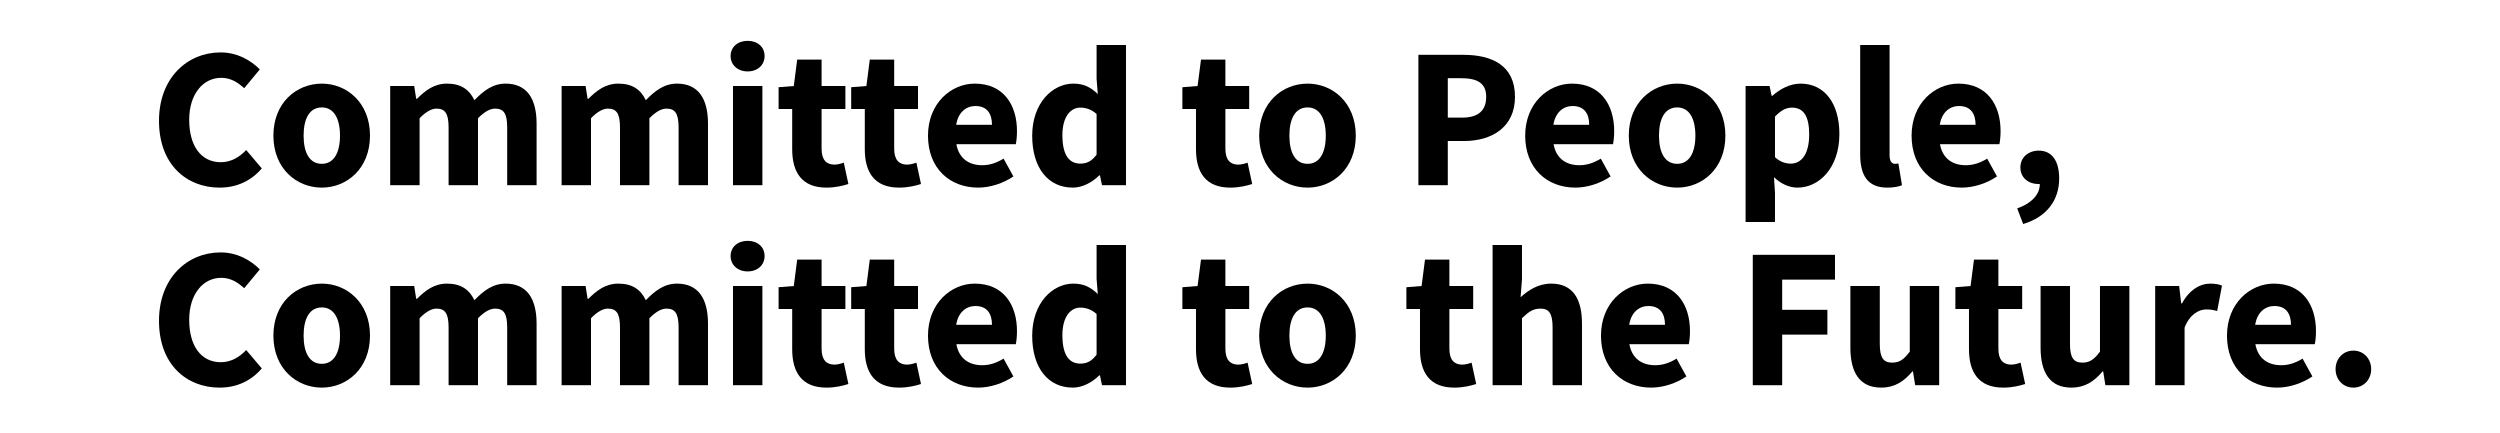 <?xml version="1.0" encoding="UTF-8"?><svg id="b" xmlns="http://www.w3.org/2000/svg" viewBox="0 0 750 130"><g id="c"><rect width="750" height="130" style="fill:#fff;"/><g><path d="M47.7,36.245c0-12.959,8.58-20.519,18.479-20.519,5.04,0,9.119,2.399,11.76,5.1l-4.681,5.64c-1.979-1.8-4.079-3.12-6.899-3.12-5.34,0-9.6,4.74-9.6,12.6,0,8.04,3.72,12.72,9.479,12.72,3.18,0,5.7-1.62,7.62-3.66l4.68,5.52c-3.24,3.78-7.56,5.76-12.659,5.76-9.9,0-18.18-6.899-18.18-20.039Z"/><path d="M82.02,40.686c0-9.899,6.96-15.6,14.52-15.6,7.499,0,14.459,5.7,14.459,15.6s-6.96,15.599-14.459,15.599c-7.56,0-14.52-5.699-14.52-15.599Zm19.979,0c0-5.16-1.859-8.46-5.459-8.46-3.66,0-5.46,3.3-5.46,8.46,0,5.159,1.8,8.459,5.46,8.459,3.6,0,5.459-3.3,5.459-8.459Z"/><path d="M117.059,25.806h7.2l.6,3.84h.24c2.46-2.46,5.1-4.56,9-4.56,4.199,0,6.72,1.8,8.22,4.979,2.64-2.699,5.399-4.979,9.359-4.979,6.42,0,9.3,4.56,9.3,11.999v18.479h-8.82v-17.339c0-4.32-1.14-5.64-3.659-5.64-1.5,0-3.181,.96-5.101,2.88v20.099h-8.819v-17.339c0-4.32-1.14-5.64-3.659-5.64-1.44,0-3.181,.96-5.04,2.88v20.099h-8.82V25.806Z"/><path d="M168.479,25.806h7.2l.6,3.84h.24c2.46-2.46,5.1-4.56,9-4.56,4.199,0,6.72,1.8,8.22,4.979,2.64-2.699,5.399-4.979,9.359-4.979,6.42,0,9.3,4.56,9.3,11.999v18.479h-8.82v-17.339c0-4.32-1.14-5.64-3.659-5.64-1.5,0-3.181,.96-5.101,2.88v20.099h-8.819v-17.339c0-4.32-1.14-5.64-3.659-5.64-1.44,0-3.181,.96-5.04,2.88v20.099h-8.82V25.806Z"/><path d="M219.178,16.807c0-2.7,2.16-4.561,5.1-4.561,3,0,5.101,1.86,5.101,4.561,0,2.699-2.101,4.619-5.101,4.619-2.939,0-5.1-1.92-5.1-4.619Zm.72,8.999h8.82v29.759h-8.82V25.806Z"/><path d="M237.657,44.765v-12.059h-4.08v-6.54l4.561-.36,1.02-7.92h7.32v7.92h7.14v6.9h-7.14v11.939c0,3.359,1.499,4.739,3.84,4.739,.959,0,2.039-.3,2.819-.6l1.38,6.42c-1.56,.479-3.72,1.079-6.6,1.079-7.38,0-10.26-4.619-10.26-11.52Z"/><path d="M259.438,44.765v-12.059h-4.08v-6.54l4.561-.36,1.02-7.92h7.319v7.92h7.141v6.9h-7.141v11.939c0,3.359,1.5,4.739,3.84,4.739,.961,0,2.04-.3,2.82-.6l1.38,6.42c-1.56,.479-3.72,1.079-6.6,1.079-7.38,0-10.26-4.619-10.26-11.52Z"/><path d="M278.398,40.686c0-9.66,6.899-15.6,14.039-15.6,8.46,0,12.659,6.18,12.659,14.279,0,1.56-.18,3.18-.359,3.9h-17.819c.78,4.319,3.779,6.299,7.739,6.299,2.221,0,4.26-.659,6.42-1.979l2.94,5.34c-3.061,2.1-7.021,3.359-10.56,3.359-8.521,0-15.06-5.76-15.06-15.599Zm19.199-3.24c0-3.3-1.44-5.64-4.98-5.64-2.76,0-5.159,1.86-5.76,5.64h10.74Z"/><path d="M309.657,40.686c0-9.72,6.06-15.6,12.359-15.6,3.3,0,5.28,1.2,7.32,3.12l-.36-4.561V13.507h8.819V55.564h-7.199l-.601-2.939h-.239c-2.101,2.1-5.04,3.659-7.92,3.659-7.38,0-12.18-5.879-12.18-15.599Zm19.319,5.699v-12.18c-1.56-1.439-3.3-1.92-4.92-1.92-2.819,0-5.34,2.641-5.34,8.28,0,5.88,1.98,8.52,5.399,8.52,1.92,0,3.42-.72,4.86-2.7Z"/><path d="M358.797,44.765v-12.059h-4.08v-6.54l4.561-.36,1.02-7.92h7.319v7.92h7.141v6.9h-7.141v11.939c0,3.359,1.5,4.739,3.84,4.739,.961,0,2.04-.3,2.82-.6l1.38,6.42c-1.56,.479-3.72,1.079-6.6,1.079-7.38,0-10.26-4.619-10.26-11.52Z"/><path d="M377.758,40.686c0-9.899,6.96-15.6,14.52-15.6,7.499,0,14.459,5.7,14.459,15.6s-6.96,15.599-14.459,15.599c-7.56,0-14.52-5.699-14.52-15.599Zm19.979,0c0-5.16-1.859-8.46-5.459-8.46-3.66,0-5.46,3.3-5.46,8.46,0,5.159,1.8,8.459,5.46,8.459,3.6,0,5.459-3.3,5.459-8.459Z"/><path d="M425.518,16.446h13.439c8.579,0,15.539,3.12,15.539,12.6,0,9.18-7.02,13.26-15.3,13.26h-4.859v13.259h-8.819V16.446Zm13.14,18.839c4.859,0,7.199-2.159,7.199-6.239s-2.64-5.58-7.439-5.58h-4.08v11.819h4.32Z"/><path d="M457.558,40.686c0-9.66,6.899-15.6,14.039-15.6,8.46,0,12.659,6.18,12.659,14.279,0,1.56-.18,3.18-.359,3.9h-17.819c.78,4.319,3.779,6.299,7.739,6.299,2.22,0,4.26-.659,6.42-1.979l2.94,5.34c-3.061,2.1-7.021,3.359-10.56,3.359-8.521,0-15.06-5.76-15.06-15.599Zm19.199-3.24c0-3.3-1.44-5.64-4.98-5.64-2.76,0-5.159,1.86-5.76,5.64h10.74Z"/><path d="M488.637,40.686c0-9.899,6.96-15.6,14.52-15.6,7.499,0,14.459,5.7,14.459,15.6s-6.96,15.599-14.459,15.599c-7.56,0-14.52-5.699-14.52-15.599Zm19.979,0c0-5.16-1.859-8.46-5.459-8.46-3.66,0-5.46,3.3-5.46,8.46,0,5.159,1.8,8.459,5.46,8.459,3.6,0,5.459-3.3,5.459-8.459Z"/><path d="M523.676,25.806h7.2l.6,2.94h.24c2.34-2.101,5.34-3.66,8.46-3.66,7.199,0,11.64,5.939,11.64,15.119,0,10.2-6.12,16.079-12.54,16.079-2.58,0-4.979-1.14-7.079-3.119l.3,4.739v8.699h-8.82V25.806Zm19.08,14.52c0-5.34-1.62-8.04-5.16-8.04-1.8,0-3.36,.841-5.1,2.7v12.18c1.56,1.439,3.239,1.92,4.739,1.92,3.061,0,5.521-2.64,5.521-8.76Z"/><path d="M558.056,46.325V13.507h8.82V46.685c0,1.86,.84,2.46,1.56,2.46,.36,0,.601,0,1.08-.119l1.08,6.539c-.96,.42-2.46,.72-4.44,.72-6.06,0-8.1-3.959-8.1-9.959Z"/><path d="M573.476,40.686c0-9.66,6.899-15.6,14.039-15.6,8.46,0,12.659,6.18,12.659,14.279,0,1.56-.18,3.18-.359,3.9h-17.819c.78,4.319,3.779,6.299,7.739,6.299,2.22,0,4.26-.659,6.42-1.979l2.94,5.34c-3.061,2.1-7.021,3.359-10.56,3.359-8.521,0-15.06-5.76-15.06-15.599Zm19.199-3.24c0-3.3-1.44-5.64-4.98-5.64-2.76,0-5.159,1.86-5.76,5.64h10.74Z"/><path d="M605.154,62.524c4.44-1.561,6.84-4.32,6.78-7.319h-.48c-2.82,0-5.34-1.801-5.34-4.98,0-3.06,2.46-5.039,5.52-5.039,3.96,0,6.12,3.119,6.12,8.339,0,6.6-3.78,11.58-10.8,13.68l-1.8-4.68Z"/><path d="M47.7,96.245c0-12.959,8.58-20.519,18.479-20.519,5.04,0,9.119,2.399,11.76,5.1l-4.681,5.64c-1.979-1.8-4.079-3.12-6.899-3.12-5.34,0-9.6,4.74-9.6,12.6,0,8.04,3.72,12.72,9.479,12.72,3.18,0,5.7-1.62,7.62-3.66l4.68,5.52c-3.24,3.78-7.56,5.76-12.659,5.76-9.9,0-18.18-6.899-18.18-20.039Z"/><path d="M82.02,100.686c0-9.9,6.96-15.6,14.52-15.6,7.499,0,14.459,5.699,14.459,15.6,0,9.899-6.96,15.599-14.459,15.599-7.56,0-14.52-5.699-14.52-15.599Zm19.979,0c0-5.16-1.859-8.46-5.459-8.46-3.66,0-5.46,3.3-5.46,8.46,0,5.159,1.8,8.459,5.46,8.459,3.6,0,5.459-3.3,5.459-8.459Z"/><path d="M117.059,85.806h7.2l.6,3.84h.24c2.46-2.46,5.1-4.56,9-4.56,4.199,0,6.72,1.8,8.22,4.979,2.64-2.7,5.399-4.979,9.359-4.979,6.42,0,9.3,4.56,9.3,11.999v18.479h-8.82v-17.339c0-4.32-1.14-5.641-3.659-5.641-1.5,0-3.181,.96-5.101,2.88v20.1h-8.819v-17.339c0-4.32-1.14-5.641-3.659-5.641-1.44,0-3.181,.96-5.04,2.88v20.1h-8.82v-29.759Z"/><path d="M168.479,85.806h7.2l.6,3.84h.24c2.46-2.46,5.1-4.56,9-4.56,4.199,0,6.72,1.8,8.22,4.979,2.64-2.7,5.399-4.979,9.359-4.979,6.42,0,9.3,4.56,9.3,11.999v18.479h-8.82v-17.339c0-4.32-1.14-5.641-3.659-5.641-1.5,0-3.181,.96-5.101,2.88v20.1h-8.819v-17.339c0-4.32-1.14-5.641-3.659-5.641-1.44,0-3.181,.96-5.04,2.88v20.1h-8.82v-29.759Z"/><path d="M219.178,76.806c0-2.699,2.16-4.56,5.1-4.56,3,0,5.101,1.86,5.101,4.56,0,2.7-2.101,4.62-5.101,4.62-2.939,0-5.1-1.92-5.1-4.62Zm.72,9h8.82v29.759h-8.82v-29.759Z"/><path d="M237.657,104.765v-12.06h-4.08v-6.539l4.561-.36,1.02-7.92h7.32v7.92h7.14v6.899h-7.14v11.939c0,3.36,1.499,4.74,3.84,4.74,.959,0,2.039-.3,2.819-.6l1.38,6.419c-1.56,.48-3.72,1.08-6.6,1.08-7.38,0-10.26-4.619-10.26-11.52Z"/><path d="M259.438,104.765v-12.06h-4.08v-6.539l4.561-.36,1.02-7.92h7.319v7.92h7.141v6.899h-7.141v11.939c0,3.36,1.5,4.74,3.84,4.74,.961,0,2.04-.3,2.82-.6l1.38,6.419c-1.56,.48-3.72,1.08-6.6,1.08-7.38,0-10.26-4.619-10.26-11.52Z"/><path d="M278.398,100.686c0-9.66,6.899-15.6,14.039-15.6,8.46,0,12.659,6.18,12.659,14.279,0,1.56-.18,3.18-.359,3.899h-17.819c.78,4.32,3.779,6.3,7.739,6.3,2.221,0,4.26-.66,6.42-1.979l2.94,5.34c-3.061,2.1-7.021,3.359-10.56,3.359-8.521,0-15.06-5.76-15.06-15.599Zm19.199-3.24c0-3.3-1.44-5.64-4.98-5.64-2.76,0-5.159,1.859-5.76,5.64h10.74Z"/><path d="M309.657,100.686c0-9.72,6.06-15.6,12.359-15.6,3.3,0,5.28,1.199,7.32,3.119l-.36-4.56v-10.14h8.819v42.059h-7.199l-.601-2.939h-.239c-2.101,2.1-5.04,3.659-7.92,3.659-7.38,0-12.18-5.88-12.18-15.599Zm19.319,5.699v-12.18c-1.56-1.439-3.3-1.92-4.92-1.92-2.819,0-5.34,2.641-5.34,8.28,0,5.88,1.98,8.52,5.399,8.52,1.92,0,3.42-.72,4.86-2.7Z"/><path d="M358.797,104.765v-12.06h-4.08v-6.539l4.561-.36,1.02-7.92h7.319v7.92h7.141v6.899h-7.141v11.939c0,3.36,1.5,4.74,3.84,4.74,.961,0,2.04-.3,2.82-.6l1.38,6.419c-1.56,.48-3.72,1.08-6.6,1.08-7.38,0-10.26-4.619-10.26-11.52Z"/><path d="M377.758,100.686c0-9.9,6.96-15.6,14.52-15.6,7.499,0,14.459,5.699,14.459,15.6,0,9.899-6.96,15.599-14.459,15.599-7.56,0-14.52-5.699-14.52-15.599Zm19.979,0c0-5.16-1.859-8.46-5.459-8.46-3.66,0-5.46,3.3-5.46,8.46,0,5.159,1.8,8.459,5.46,8.459,3.6,0,5.459-3.3,5.459-8.459Z"/><path d="M425.997,104.765v-12.06h-4.08v-6.539l4.561-.36,1.02-7.92h7.32v7.92h7.14v6.899h-7.14v11.939c0,3.36,1.499,4.74,3.84,4.74,.959,0,2.039-.3,2.819-.6l1.38,6.419c-1.56,.48-3.72,1.08-6.6,1.08-7.38,0-10.26-4.619-10.26-11.52Z"/><path d="M447.776,73.506h8.82v10.32l-.42,5.34c2.22-1.98,5.159-4.08,9.18-4.08,6.479,0,9.239,4.56,9.239,11.999v18.479h-8.819v-17.339c0-4.32-1.141-5.641-3.66-5.641-2.22,0-3.6,1.021-5.52,2.88v20.1h-8.82v-42.059Z"/><path d="M480.297,100.686c0-9.66,6.899-15.6,14.039-15.6,8.46,0,12.659,6.18,12.659,14.279,0,1.56-.18,3.18-.359,3.899h-17.819c.78,4.32,3.779,6.3,7.739,6.3,2.221,0,4.26-.66,6.42-1.979l2.94,5.34c-3.061,2.1-7.021,3.359-10.56,3.359-8.521,0-15.06-5.76-15.06-15.599Zm19.199-3.24c0-3.3-1.44-5.64-4.98-5.64-2.76,0-5.159,1.859-5.76,5.64h10.74Z"/><path d="M525.836,76.446h24.659v7.439h-15.84v9.06h13.56v7.439h-13.56v15.18h-8.819v-39.118Z"/><path d="M555.115,104.285v-18.479h8.82v17.339c0,4.26,1.14,5.641,3.72,5.641,2.22,0,3.539-.96,5.279-3.301v-19.679h8.82v29.759h-7.2l-.66-4.14h-.18c-2.521,3-5.28,4.859-9.359,4.859-6.48,0-9.24-4.56-9.24-11.999Z"/><path d="M590.694,104.765v-12.06h-4.08v-6.539l4.561-.36,1.02-7.92h7.32v7.92h7.14v6.899h-7.14v11.939c0,3.36,1.499,4.74,3.84,4.74,.959,0,2.039-.3,2.819-.6l1.38,6.419c-1.56,.48-3.72,1.08-6.6,1.08-7.38,0-10.26-4.619-10.26-11.52Z"/><path d="M612.175,104.285v-18.479h8.82v17.339c0,4.26,1.14,5.641,3.72,5.641,2.22,0,3.54-.96,5.279-3.301v-19.679h8.819v29.759h-7.199l-.66-4.14h-.18c-2.52,3-5.28,4.859-9.359,4.859-6.48,0-9.24-4.56-9.24-11.999Z"/><path d="M646.554,85.806h7.2l.6,5.22h.24c2.16-4.02,5.399-5.939,8.46-5.939,1.68,0,2.699,.24,3.54,.6l-1.44,7.62c-1.08-.3-1.979-.48-3.24-.48-2.22,0-4.979,1.44-6.539,5.46v17.279h-8.82v-29.759Z"/><path d="M668.095,100.686c0-9.66,6.899-15.6,14.039-15.6,8.46,0,12.659,6.18,12.659,14.279,0,1.56-.18,3.18-.359,3.899h-17.819c.78,4.32,3.779,6.3,7.739,6.3,2.22,0,4.26-.66,6.42-1.979l2.94,5.34c-3.061,2.1-7.021,3.359-10.56,3.359-8.521,0-15.06-5.76-15.06-15.599Zm19.199-3.24c0-3.3-1.44-5.64-4.98-5.64-2.76,0-5.159,1.859-5.76,5.64h10.74Z"/><path d="M700.674,110.765c0-3.18,2.279-5.58,5.34-5.58,3.06,0,5.34,2.4,5.34,5.58,0,3.12-2.28,5.52-5.34,5.52-3.061,0-5.34-2.399-5.34-5.52Z"/></g></g></svg>